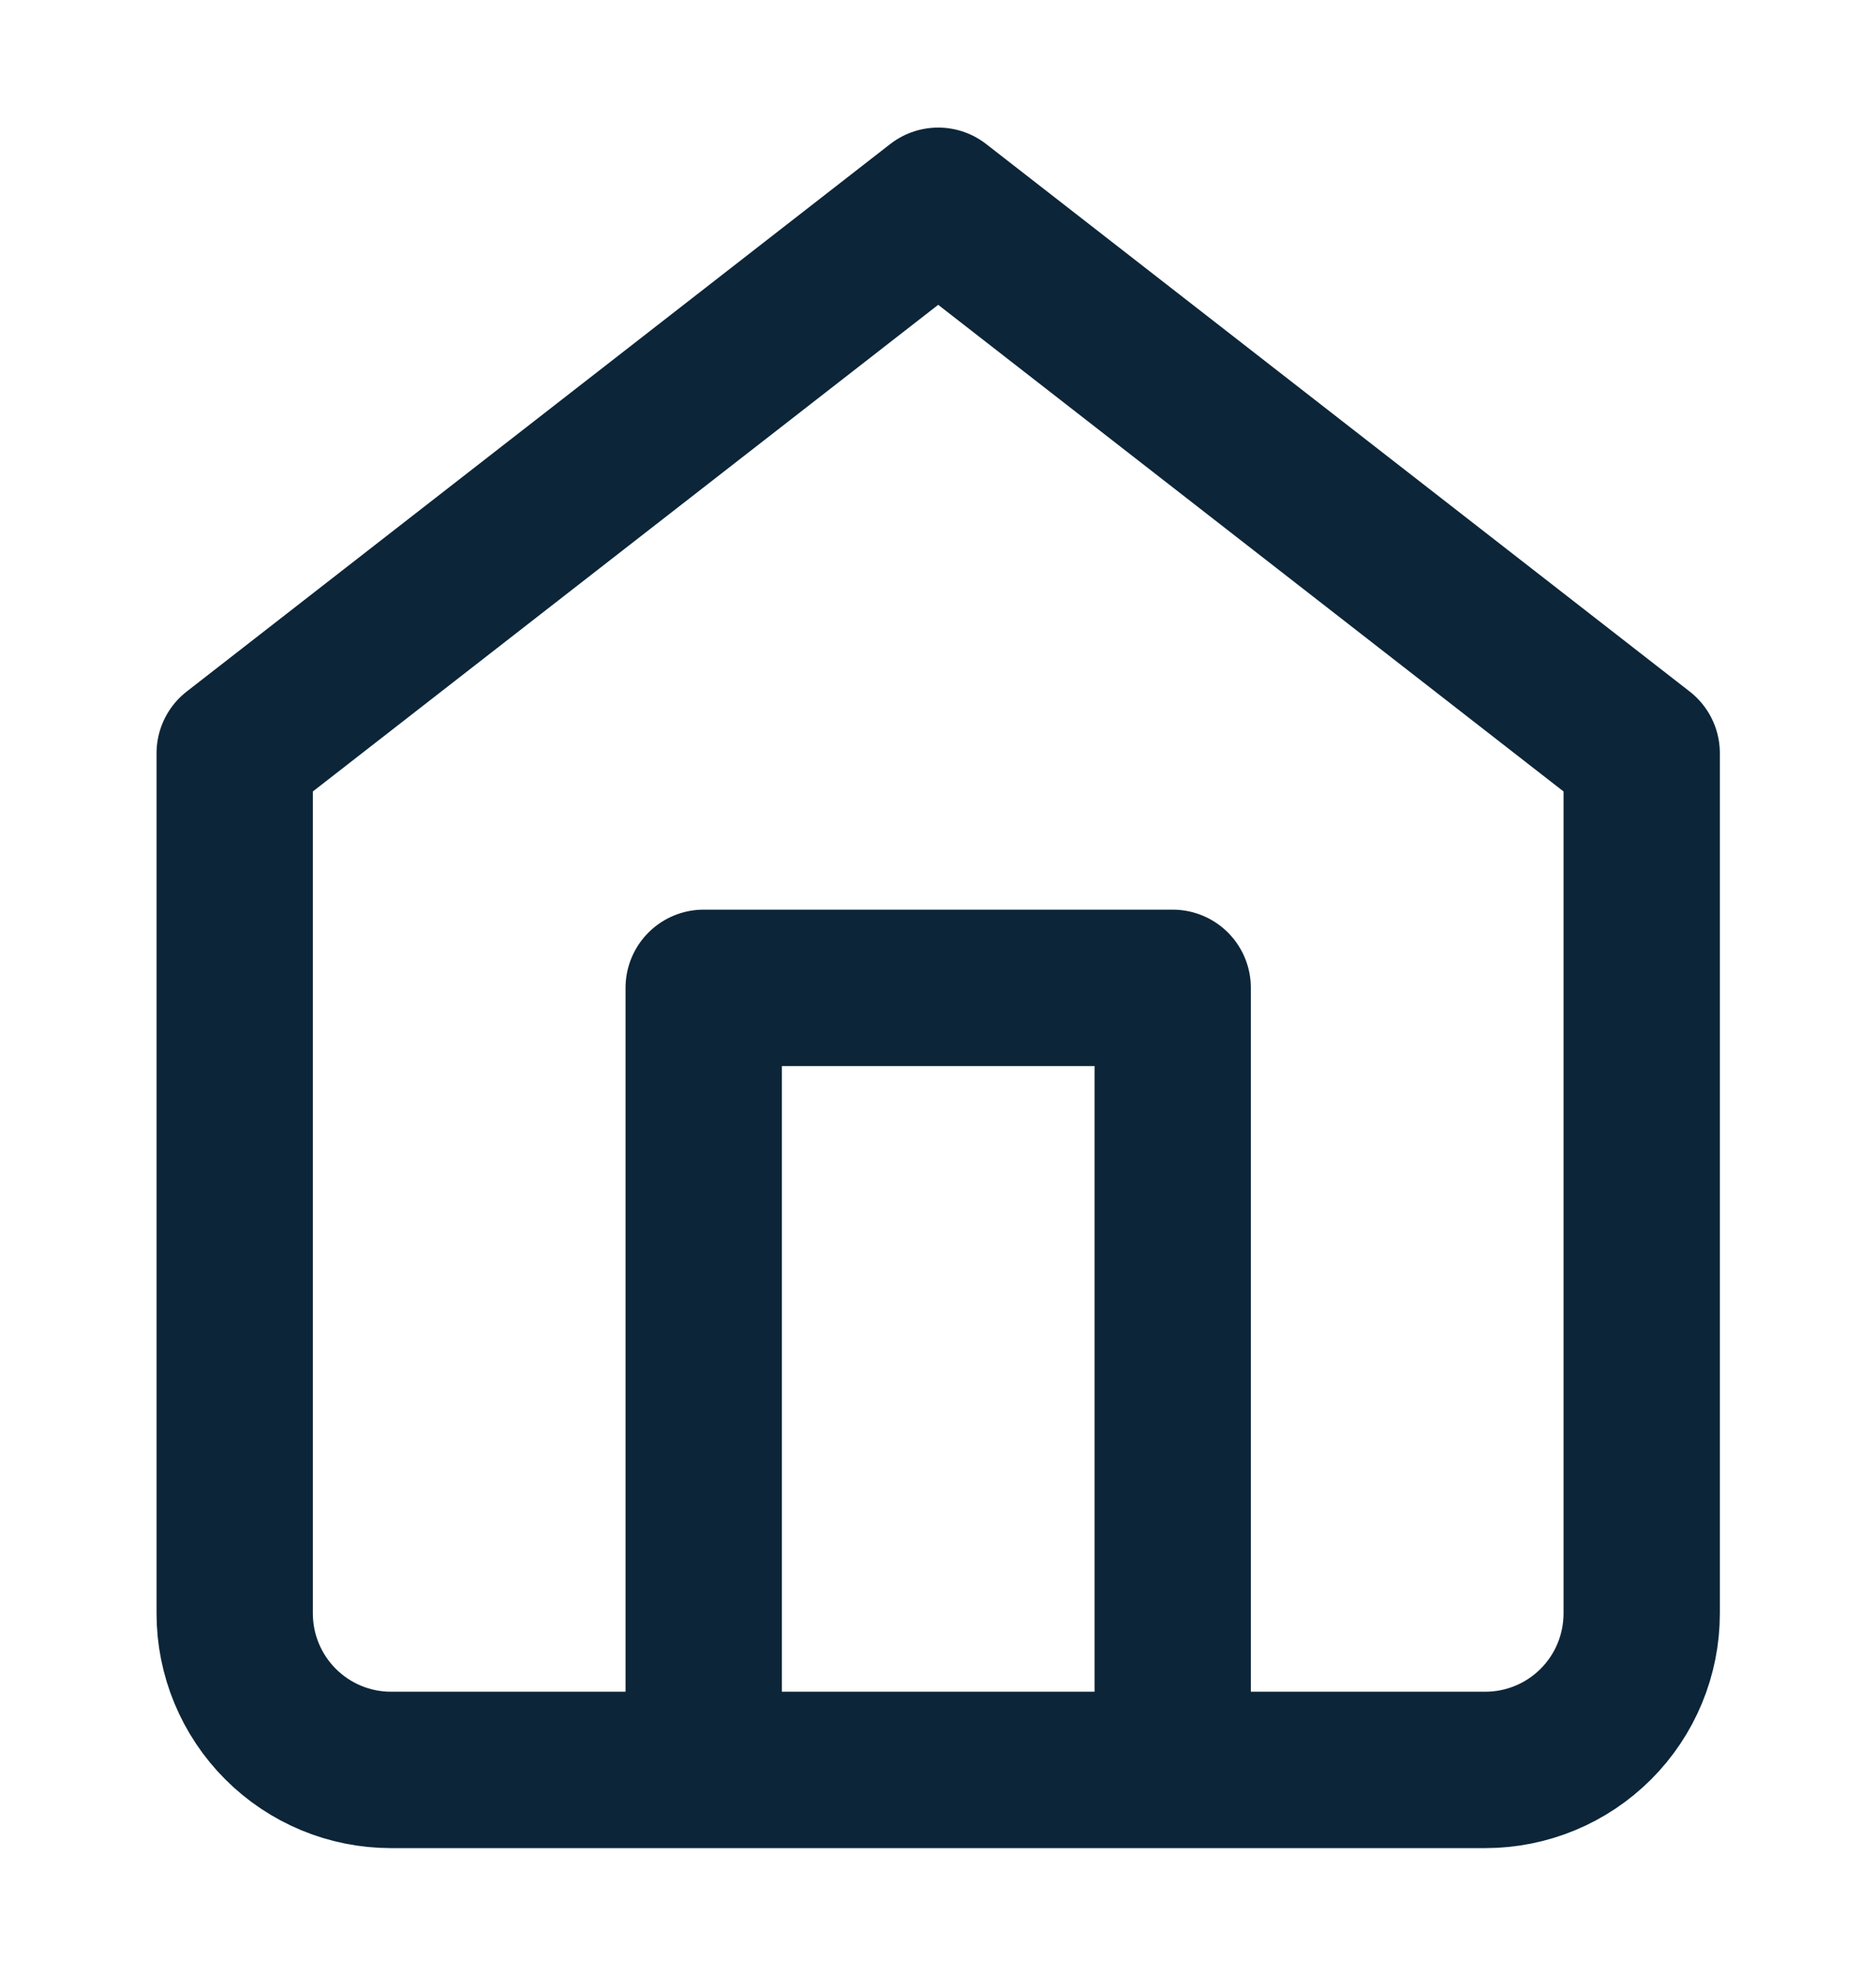 <svg width="19" height="20" viewBox="0 0 19 20" fill="none" xmlns="http://www.w3.org/2000/svg">
<path d="M7.127 17.917V10H11.877V17.917M2.377 7.625L9.502 2.083L16.627 7.625V16.333C16.627 16.753 16.46 17.156 16.163 17.453C15.866 17.75 15.463 17.917 15.044 17.917H3.96C3.54 17.917 3.138 17.75 2.841 17.453C2.544 17.156 2.377 16.753 2.377 16.333V7.625Z" stroke="#0C2538" stroke-width="1.583" stroke-linecap="round" stroke-linejoin="round"/>
</svg>
